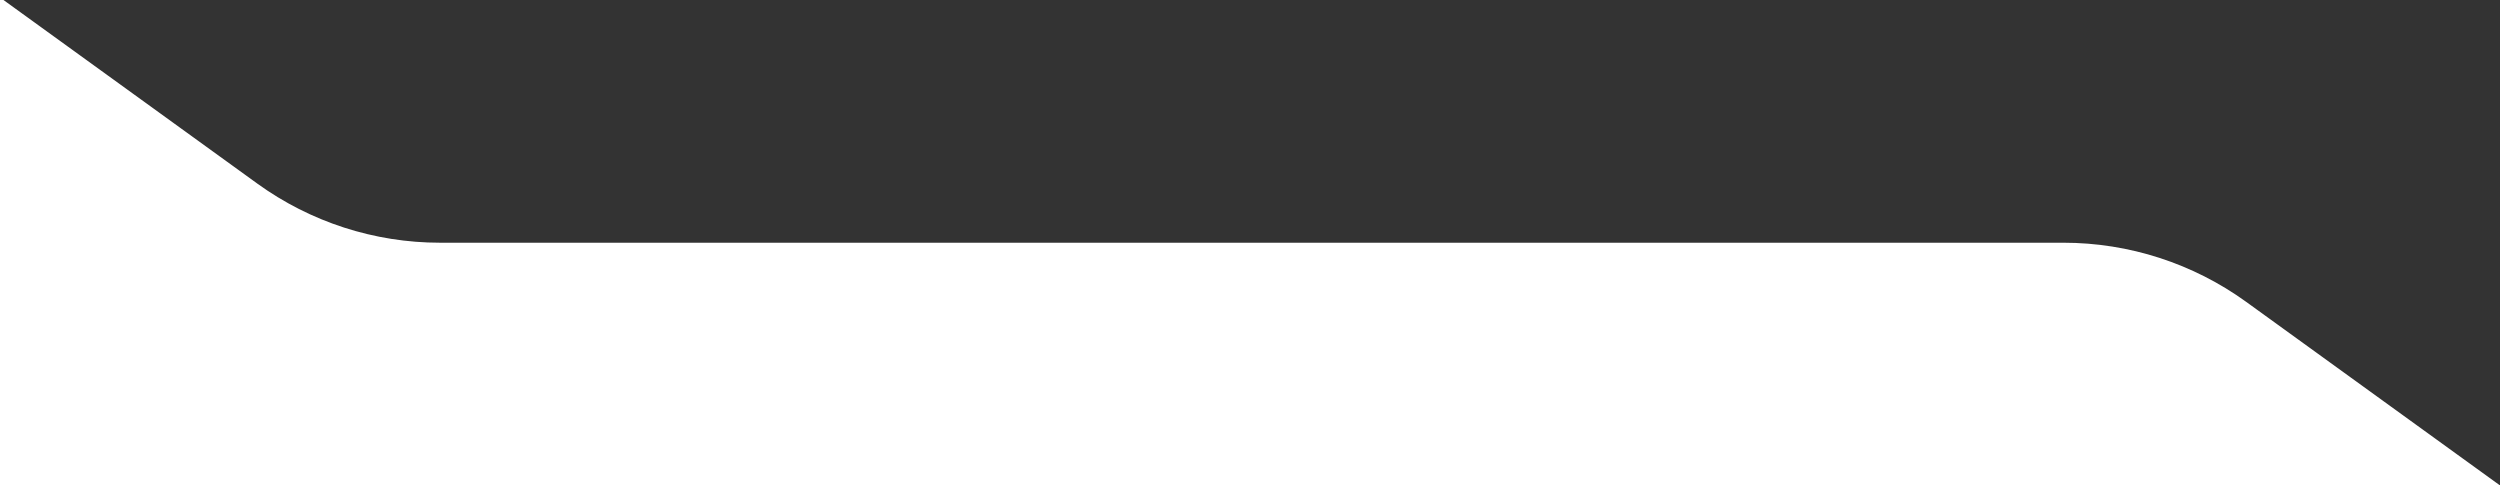 <svg width="1442" height="280" viewBox="0 0 1442 280" fill="none" xmlns="http://www.w3.org/2000/svg" preserveAspectRatio="none">
<rect x="0" y="0" width="1442" height="280" fill="#333333" stroke="none"/>
<path d="M2 0H0V280H1442L1295.65 174.15C1264.96 151.95 1228.04 140 1190.16 140H253.839C215.958 140 179.044 128.049 148.351 105.85L2 0Z" fill="white"/>
</svg>
